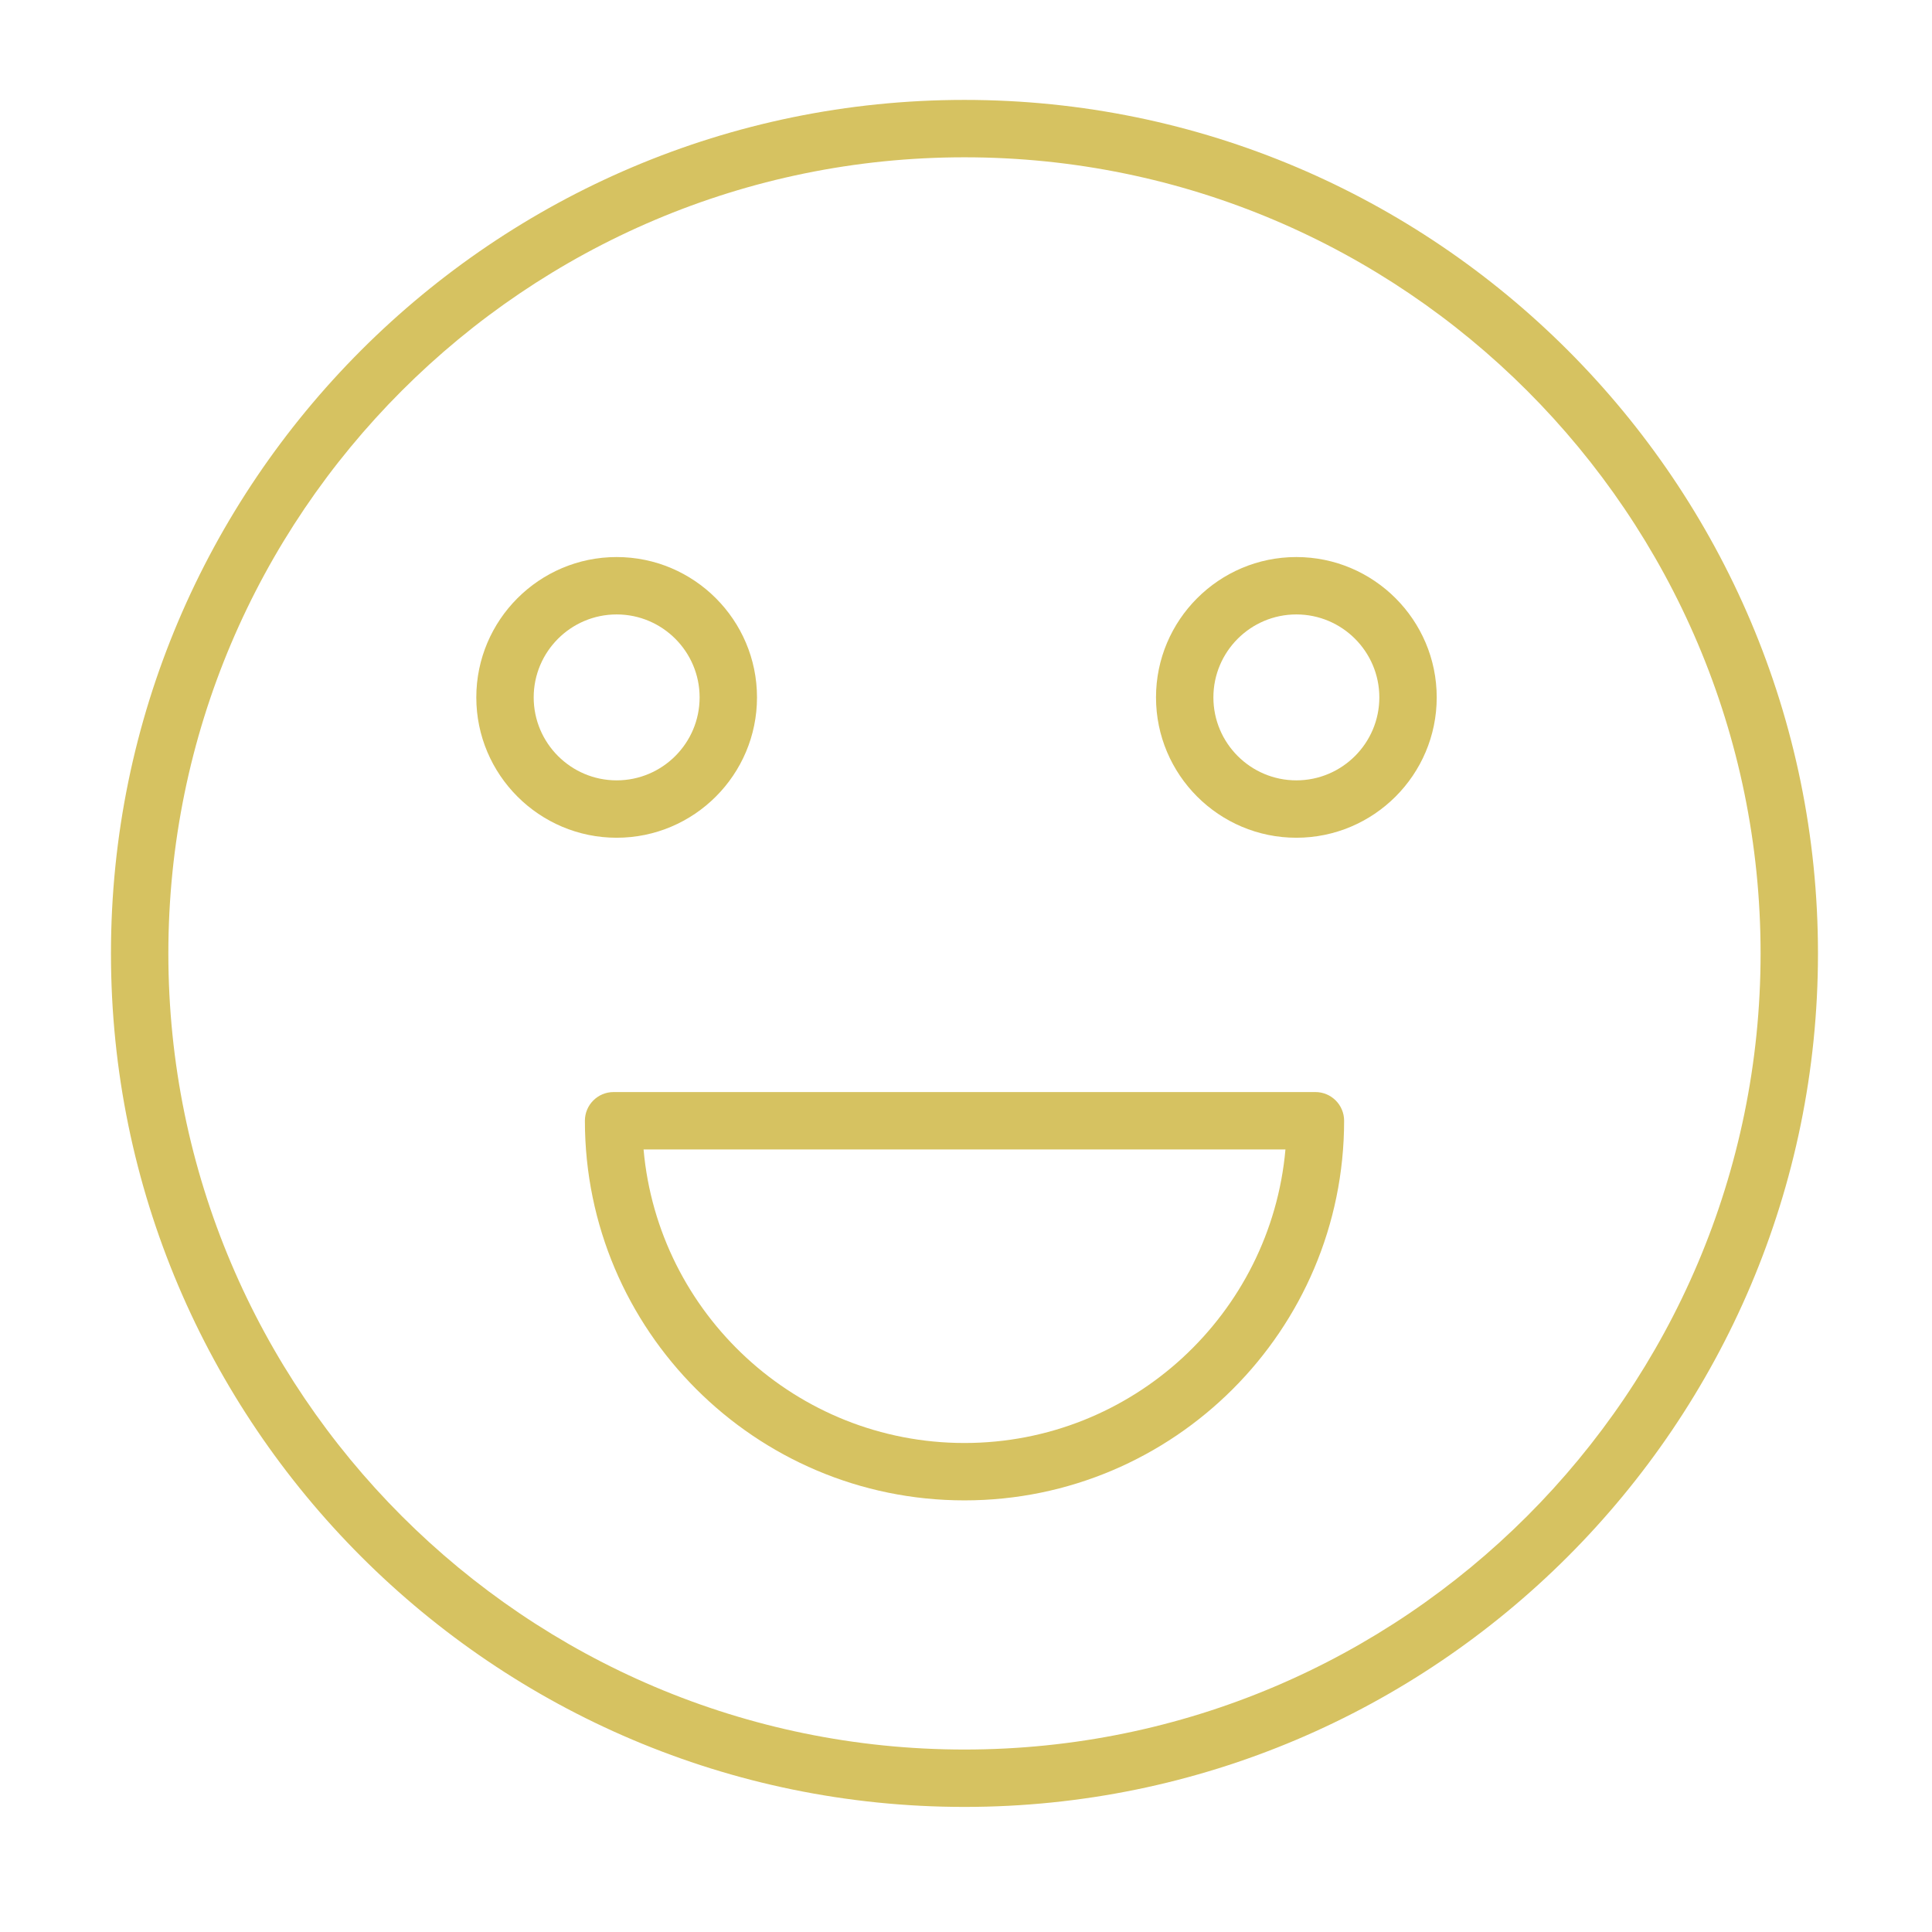 <?xml version="1.0" encoding="UTF-8"?> <svg xmlns="http://www.w3.org/2000/svg" width="101" height="101" viewBox="0 0 101 101" fill="none"> <path d="M50.42 5.223C25.817 5.223 5.801 25.239 5.801 49.842C5.801 74.446 25.817 94.461 50.42 94.461C75.024 94.461 95.039 74.445 95.039 49.842C95.039 25.239 75.023 5.223 50.42 5.223ZM50.42 91.461C27.471 91.461 8.801 72.791 8.801 49.842C8.801 26.893 27.471 8.223 50.42 8.223C73.369 8.223 92.039 26.893 92.039 49.842C92.039 72.791 73.369 91.461 50.42 91.461Z" fill="#D6C261"></path> <path d="M68.767 57.09H32.077C31.248 57.09 30.577 57.762 30.577 58.59C30.577 69.533 39.478 78.436 50.42 78.436C61.363 78.436 70.267 69.534 70.267 58.59C70.267 57.762 69.595 57.09 68.767 57.09ZM50.42 75.436C41.638 75.436 34.405 68.679 33.644 60.09H67.2C66.438 68.679 59.203 75.436 50.42 75.436Z" fill="#D6C261"></path> <path d="M39.574 36.458C39.574 32.413 36.282 29.121 32.237 29.121C28.192 29.121 24.9 32.413 24.9 36.458C24.9 40.503 28.192 43.795 32.237 43.795C36.283 43.795 39.574 40.503 39.574 36.458ZM27.9 36.458C27.9 34.066 29.845 32.121 32.237 32.121C34.629 32.121 36.574 34.066 36.574 36.458C36.574 38.85 34.628 40.795 32.237 40.795C29.846 40.795 27.9 38.849 27.9 36.458Z" fill="#D6C261"></path> <path d="M67.77 29.121C63.724 29.121 60.433 32.413 60.433 36.458C60.433 40.503 63.724 43.795 67.77 43.795C71.816 43.795 75.108 40.503 75.108 36.458C75.108 32.413 71.815 29.121 67.77 29.121ZM67.77 40.795C65.378 40.795 63.433 38.85 63.433 36.458C63.433 34.066 65.378 32.121 67.77 32.121C70.162 32.121 72.108 34.066 72.108 36.458C72.108 38.85 70.161 40.795 67.77 40.795Z" fill="#D6C261"></path> </svg> 